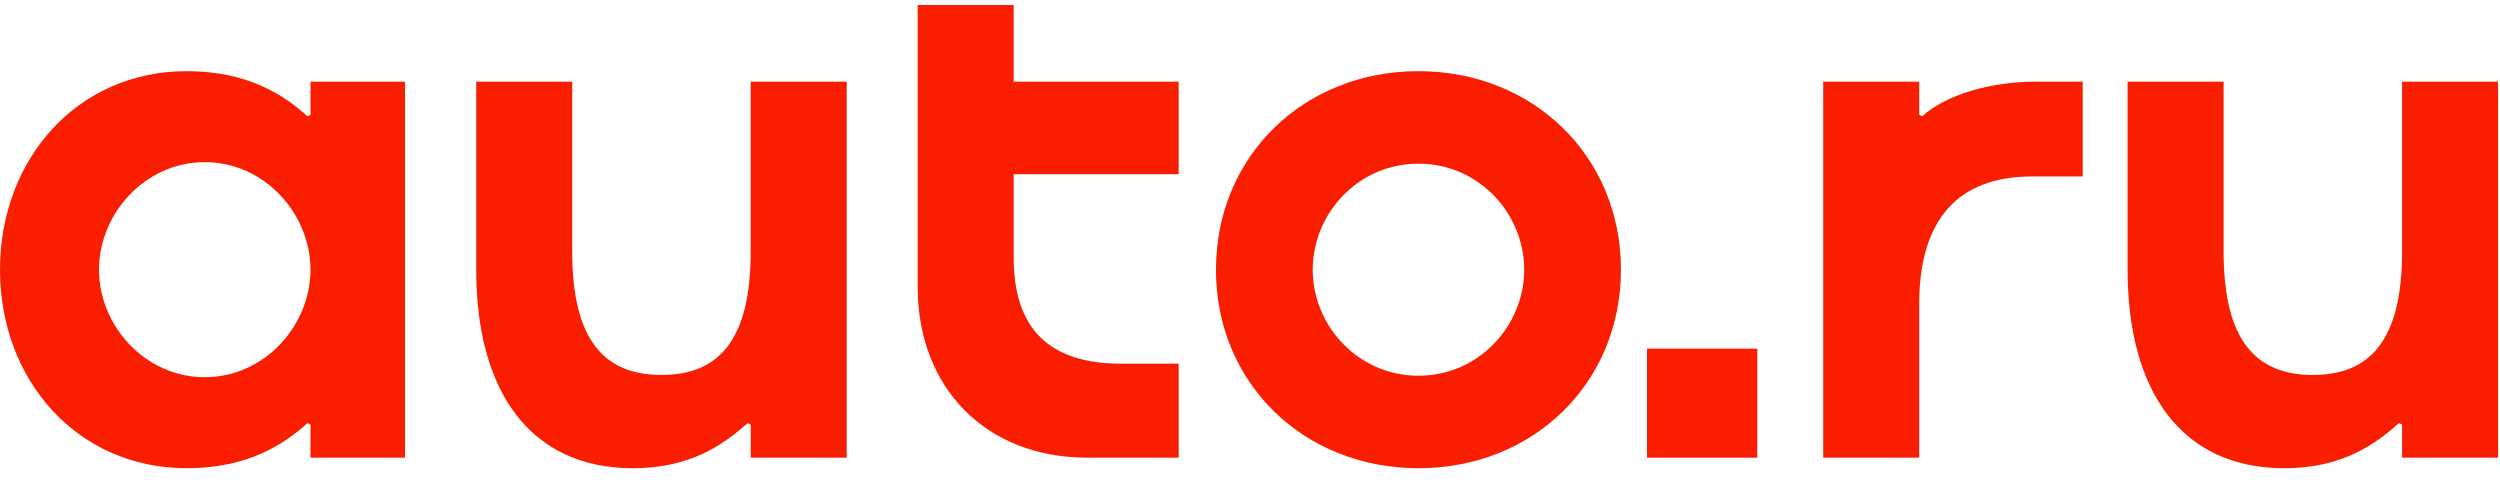 <svg width="129" height="25" viewBox="0 0 129 25" fill="none" xmlns="http://www.w3.org/2000/svg">
<g clip-path="url(#clip0_5609_46179)">
<path d="M128.901 23.616H123.948V21.909L123.793 21.832C122.632 22.84 120.968 24.16 117.872 24.16C112.571 24.16 109.785 20.202 109.785 13.916V4.215H114.738V12.985C114.738 17.563 116.402 19.348 119.343 19.348C122.284 19.348 123.948 17.563 123.948 12.985V4.215H128.901V23.616Z" fill="#F91E00"/>
<path d="M99.185 6C100.423 4.875 102.745 4.215 104.99 4.215H107.467V9.104H104.874C101.004 9.104 99.03 11.355 99.03 15.701V23.616H94.077V4.215H99.03V5.923L99.185 6Z" fill="#F91E00"/>
<path d="M84.987 17.99H90.676V23.617H84.987V17.99Z" fill="#F91E00"/>
<path d="M73.192 24.16C67.271 24.16 62.744 19.775 62.744 13.916C62.744 8.057 67.271 3.672 73.192 3.672C79.113 3.672 83.641 8.057 83.641 13.916C83.641 19.775 79.113 24.16 73.192 24.16ZM67.736 13.916C67.736 16.787 70.058 19.387 73.192 19.387C76.327 19.387 78.649 16.787 78.649 13.916C78.649 11.044 76.327 8.445 73.192 8.445C70.058 8.445 67.736 11.044 67.736 13.916Z" fill="#F91E00"/>
<path d="M60.819 18.766V23.616H56.098C50.835 23.616 47.352 19.969 47.352 14.808V0.257H52.306V4.215H60.819V8.988H52.306V13.295C52.306 16.981 54.163 18.766 57.839 18.766H60.819Z" fill="#F91E00"/>
<path d="M43.69 23.616H38.737V21.909L38.582 21.832C37.421 22.84 35.757 24.16 32.661 24.16C27.359 24.16 24.573 20.202 24.573 13.916V4.215H29.526V12.985C29.526 17.563 31.191 19.348 34.132 19.348C37.073 19.348 38.737 17.563 38.737 12.985V4.215H43.69V23.616Z" fill="#F91E00"/>
<path d="M5.108 13.916C5.108 16.787 7.469 19.464 10.565 19.464C13.66 19.464 16.021 16.787 16.021 13.916C16.021 11.044 13.66 8.367 10.565 8.367C7.469 8.367 5.108 11.044 5.108 13.916ZM20.897 4.215V23.616H16.021V21.909L15.866 21.831C14.705 22.879 12.848 24.16 9.636 24.16C3.986 24.16 0 19.62 0 13.916C0 8.212 3.986 3.672 9.636 3.672C12.848 3.672 14.705 4.952 15.866 6L16.021 5.922V4.215H20.897Z" fill="#F91E00"/>
</g>
<defs>
<clipPath id="clip0_5609_46179">
<rect width="129" height="24" fill="white" transform="translate(0 0.195)"/>
</clipPath>
</defs>
</svg>

